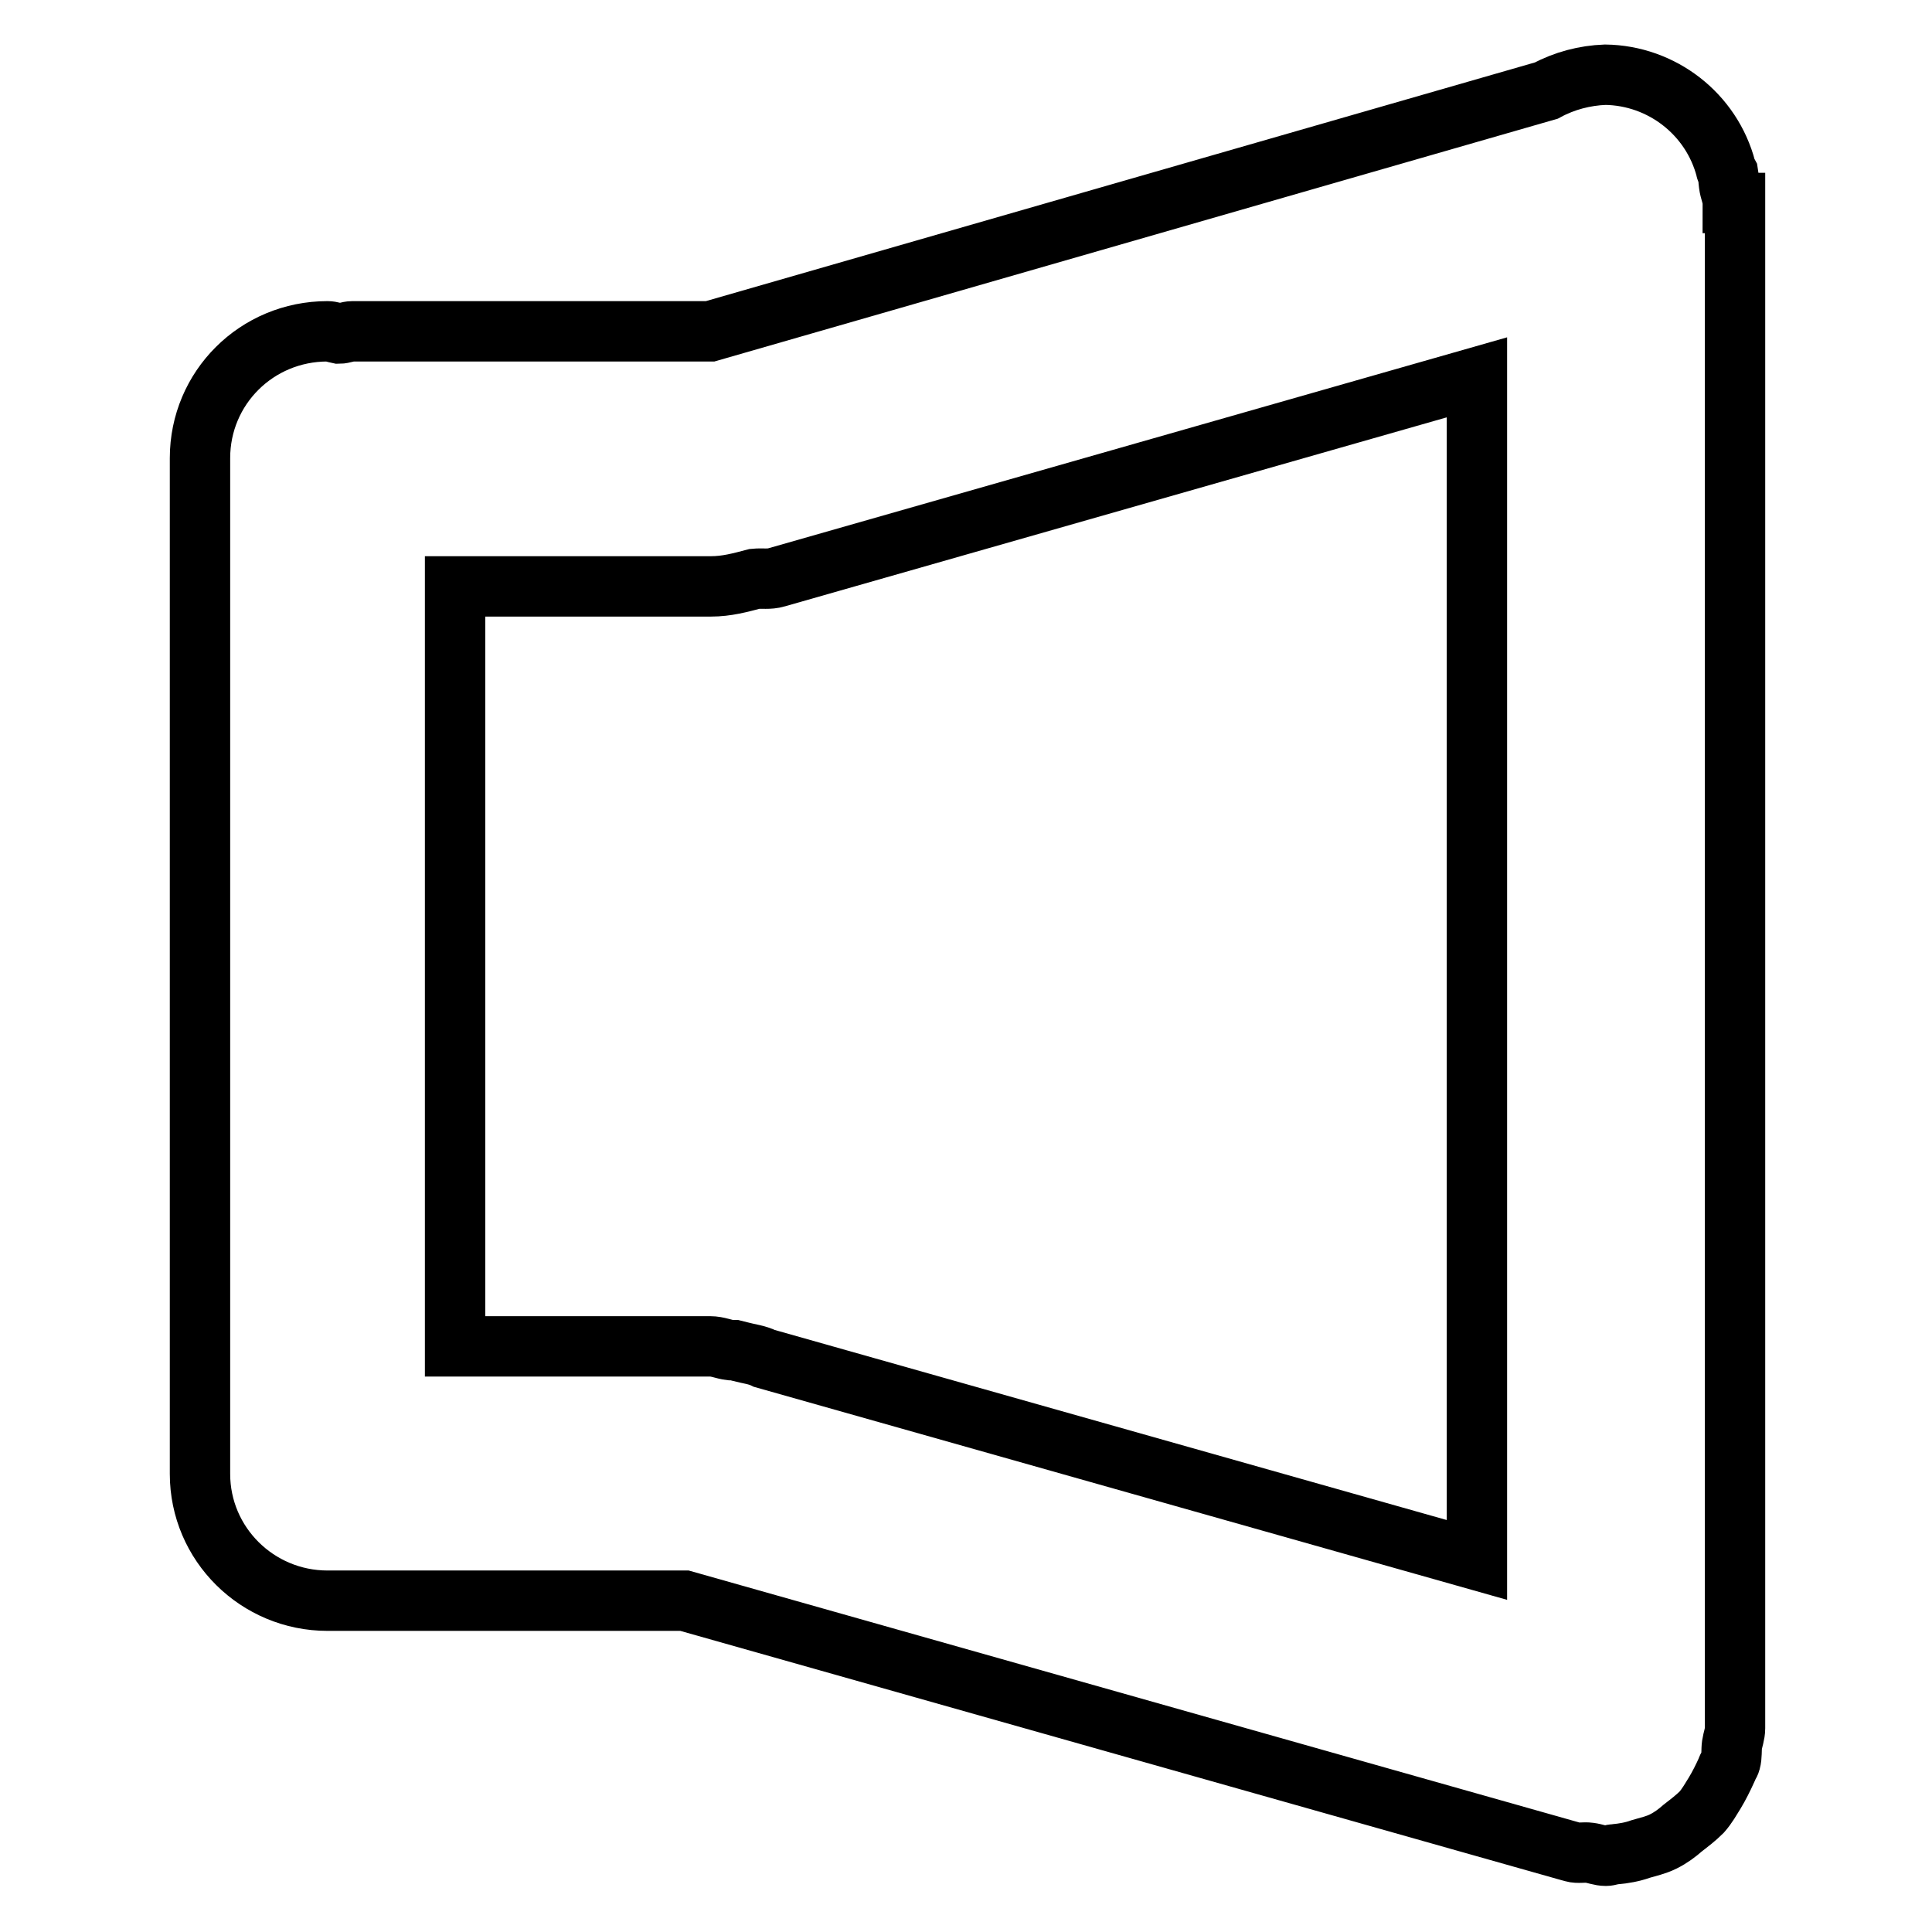 <?xml version="1.0" encoding="utf-8"?>
<!-- Svg Vector Icons : http://www.onlinewebfonts.com/icon -->
<!DOCTYPE svg PUBLIC "-//W3C//DTD SVG 1.1//EN" "http://www.w3.org/Graphics/SVG/1.1/DTD/svg11.dtd">
<svg version="1.1" xmlns="http://www.w3.org/2000/svg" xmlns:xlink="http://www.w3.org/1999/xlink" x="0px" y="0px" viewBox="0 0 256 256" enable-background="new 0 0 256 256" xml:space="preserve">
<g> <path stroke-width="8" fill-opacity="0" stroke="#000000"  d="M229.6,26.9c0-0.9-0.4-1.6-0.5-2.5c-0.1-0.5,0-0.9-0.1-1.4c-0.1-0.2-0.3-0.4-0.3-0.6 c-1.9-7.3-8.5-12.4-16-12.5c-2.7,0.1-5.4,0.8-7.8,2.1L94.1,43.9H46.7c-0.6,0-1.2,0.3-1.8,0.3c-0.5-0.1-1-0.3-1.5-0.3 c-9.4,0-16.9,7.5-16.9,16.8v134.6c0,9.3,7.6,16.8,16.9,16.8h47.3l117.7,33.3c0.7,0.2,1.5,0,2.2,0.1c0.8,0.1,1.4,0.4,2.2,0.4 c0.4,0,0.8-0.2,1.2-0.2c1.1-0.1,2.3-0.3,3.4-0.7c1-0.3,2-0.5,3-1c1-0.5,1.8-1.1,2.6-1.8c0.9-0.7,1.7-1.3,2.5-2.1 c0.7-0.8,1.2-1.7,1.7-2.5c0.6-1,1.1-2,1.6-3.1c0.1-0.4,0.4-0.7,0.5-1.1c0.2-0.7,0.1-1.5,0.2-2.2c0.1-0.7,0.4-1.4,0.4-2.2V26.9 L229.6,26.9z M101.3,180c-1-0.5-2.1-0.6-3.2-0.9l-0.8-0.2c-0.2,0-0.3,0-0.5,0c-0.9-0.1-1.7-0.5-2.7-0.5H60.3V77.7h33.9 c2.1,0,3.9-0.5,5.8-1c1-0.1,1.9,0.1,2.9-0.2L195.7,50v156.7L101.3,180z"/></g>
</svg>